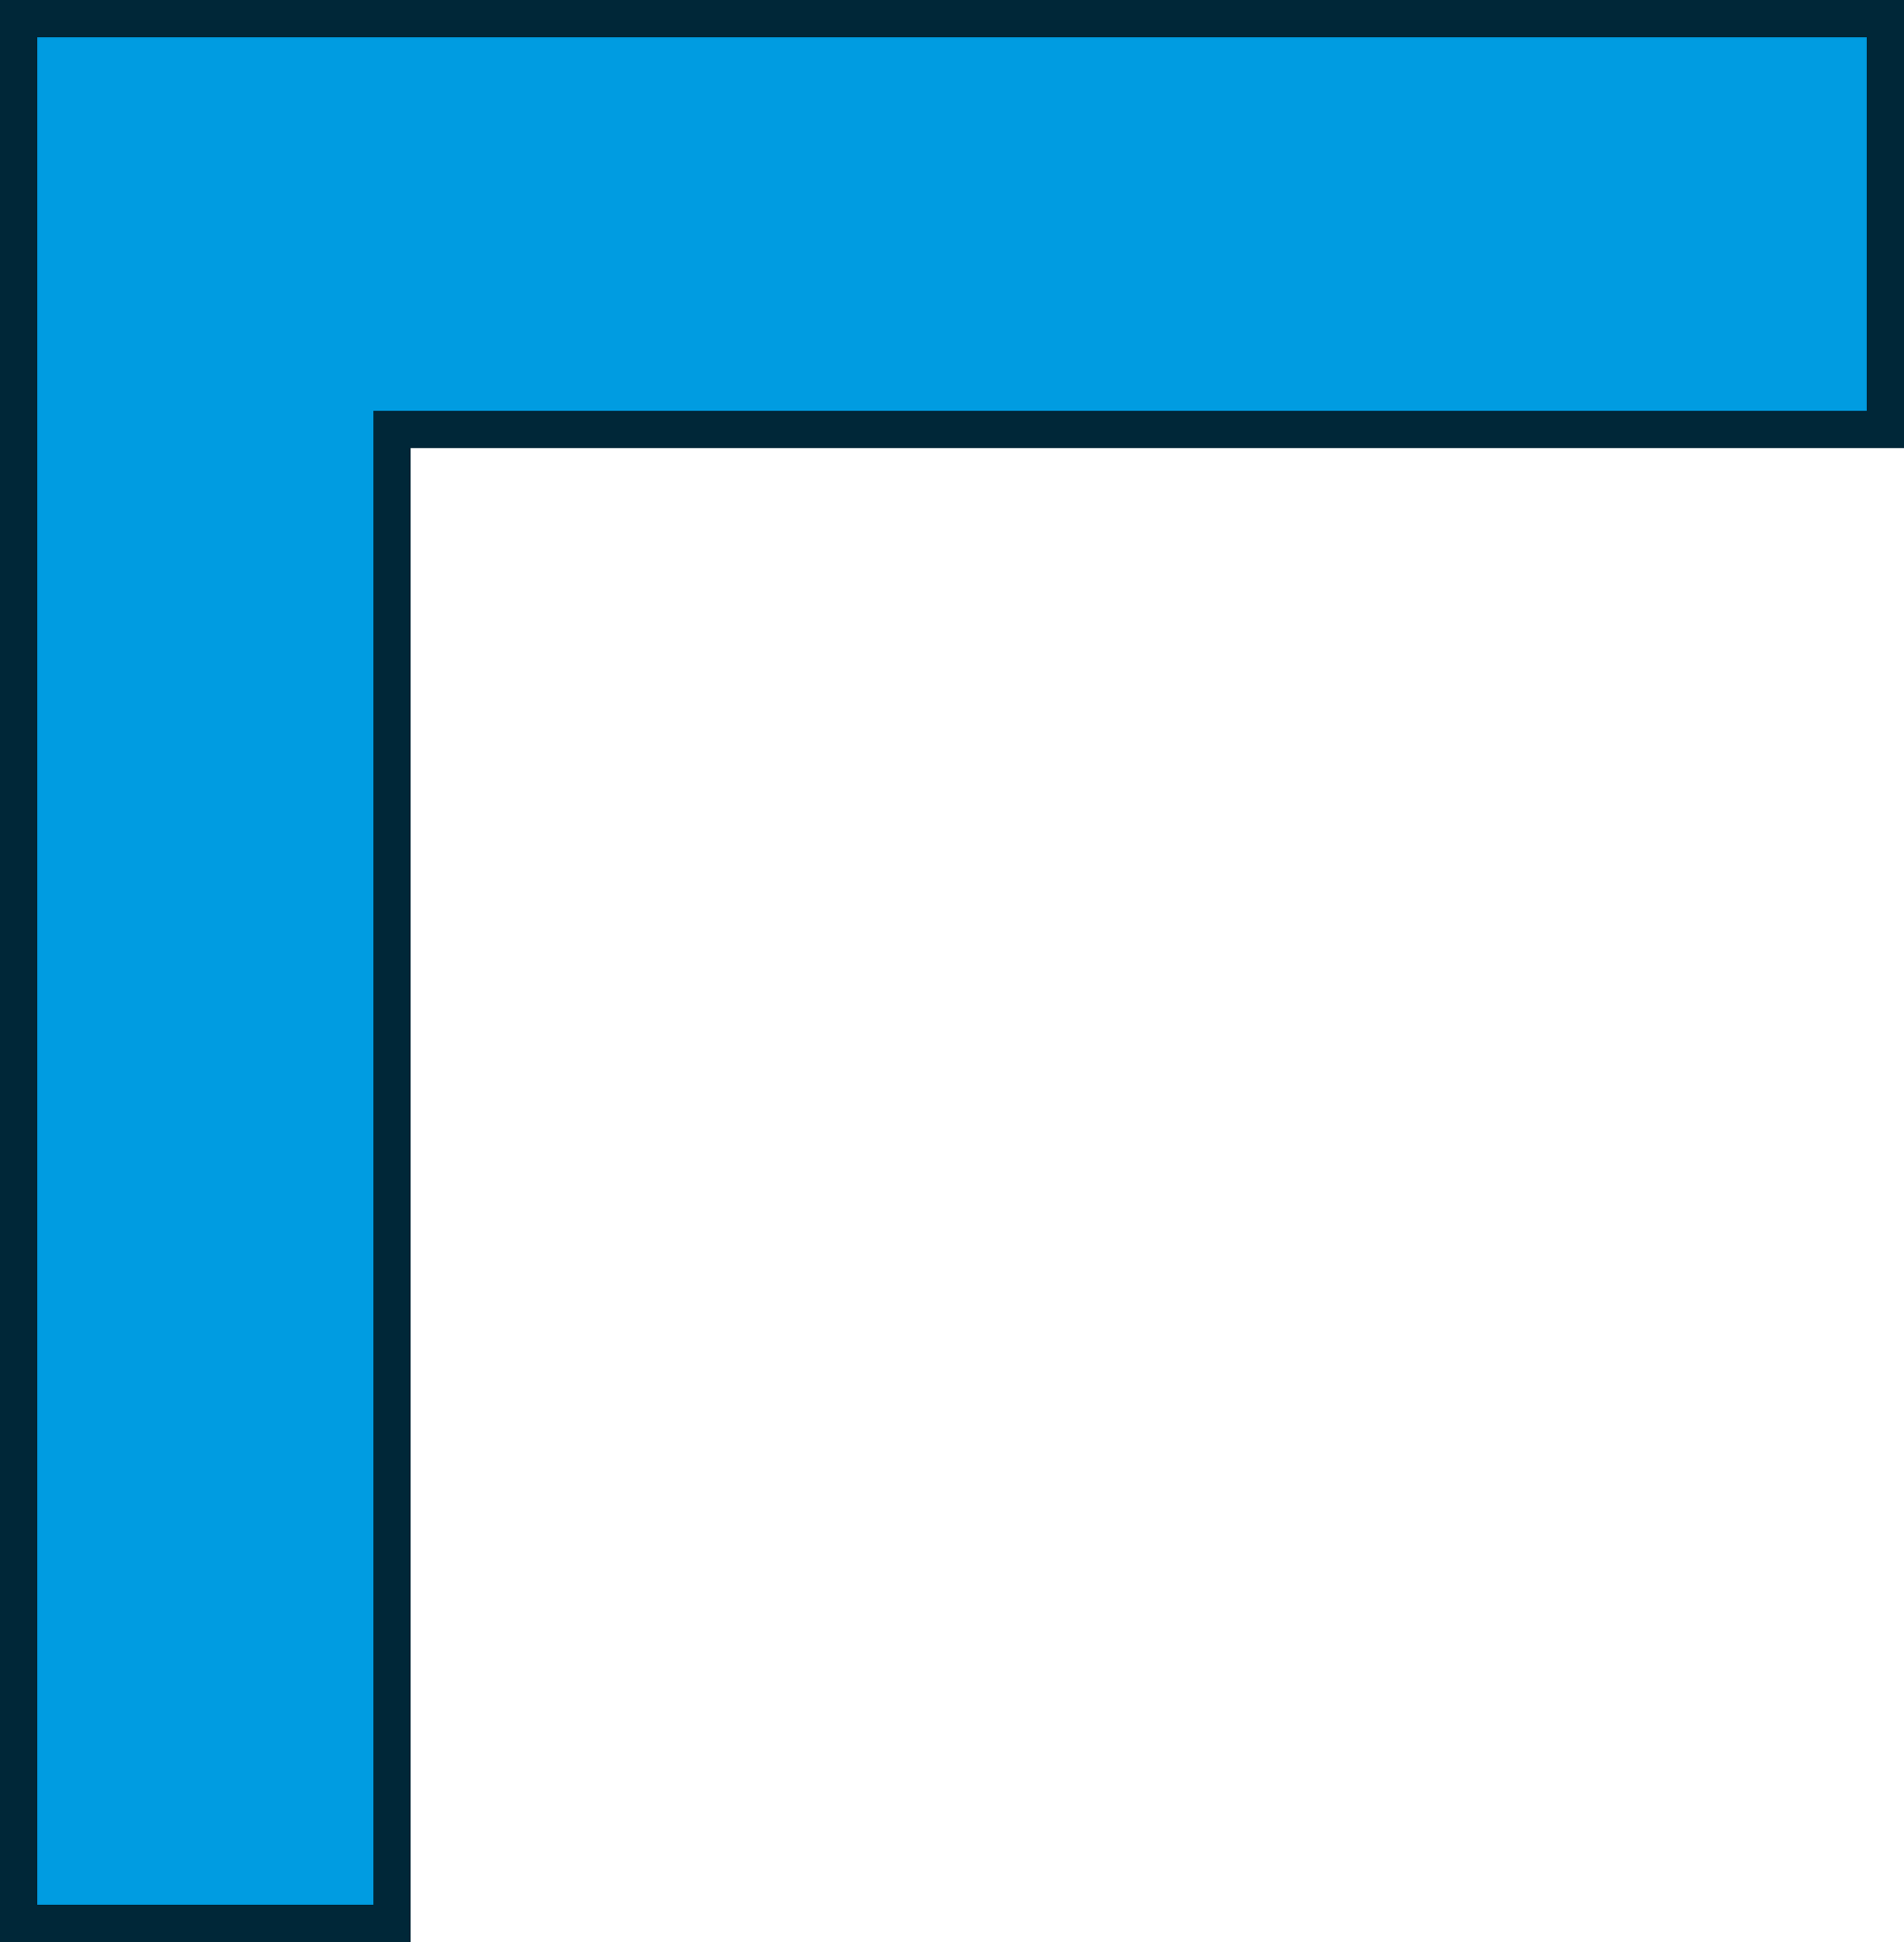<svg xmlns="http://www.w3.org/2000/svg" viewBox="0 0 51 52">
  <g transform="translate(-1906 1157)" fill="#009ce1">
    <path d="M 1916.5 -1105.5 L 1916 -1105.5 L 1907 -1105.5 L 1906.5 -1105.5 L 1906.5 -1106 L 1906.5 -1156 L 1906.5 -1156.5 L 1907 -1156.5 L 1916 -1156.5 L 1956 -1156.5 L 1956.5 -1156.5 L 1956.5 -1156 L 1956.5 -1146 L 1956.5 -1145.5 L 1956 -1145.5 L 1916.5 -1145.5 L 1916.5 -1106 L 1916.5 -1105.5 Z" stroke="none" />
    <path d="M 1916 -1106 L 1916 -1146 L 1956 -1146 L 1956 -1156 L 1907 -1156 L 1907 -1106 L 1916 -1106 M 1917 -1105 L 1906 -1105 L 1906 -1157 L 1957 -1157 L 1957 -1145 L 1917 -1145 L 1917 -1105 Z" stroke="none" fill="#002738" />
  </g>
</svg>
